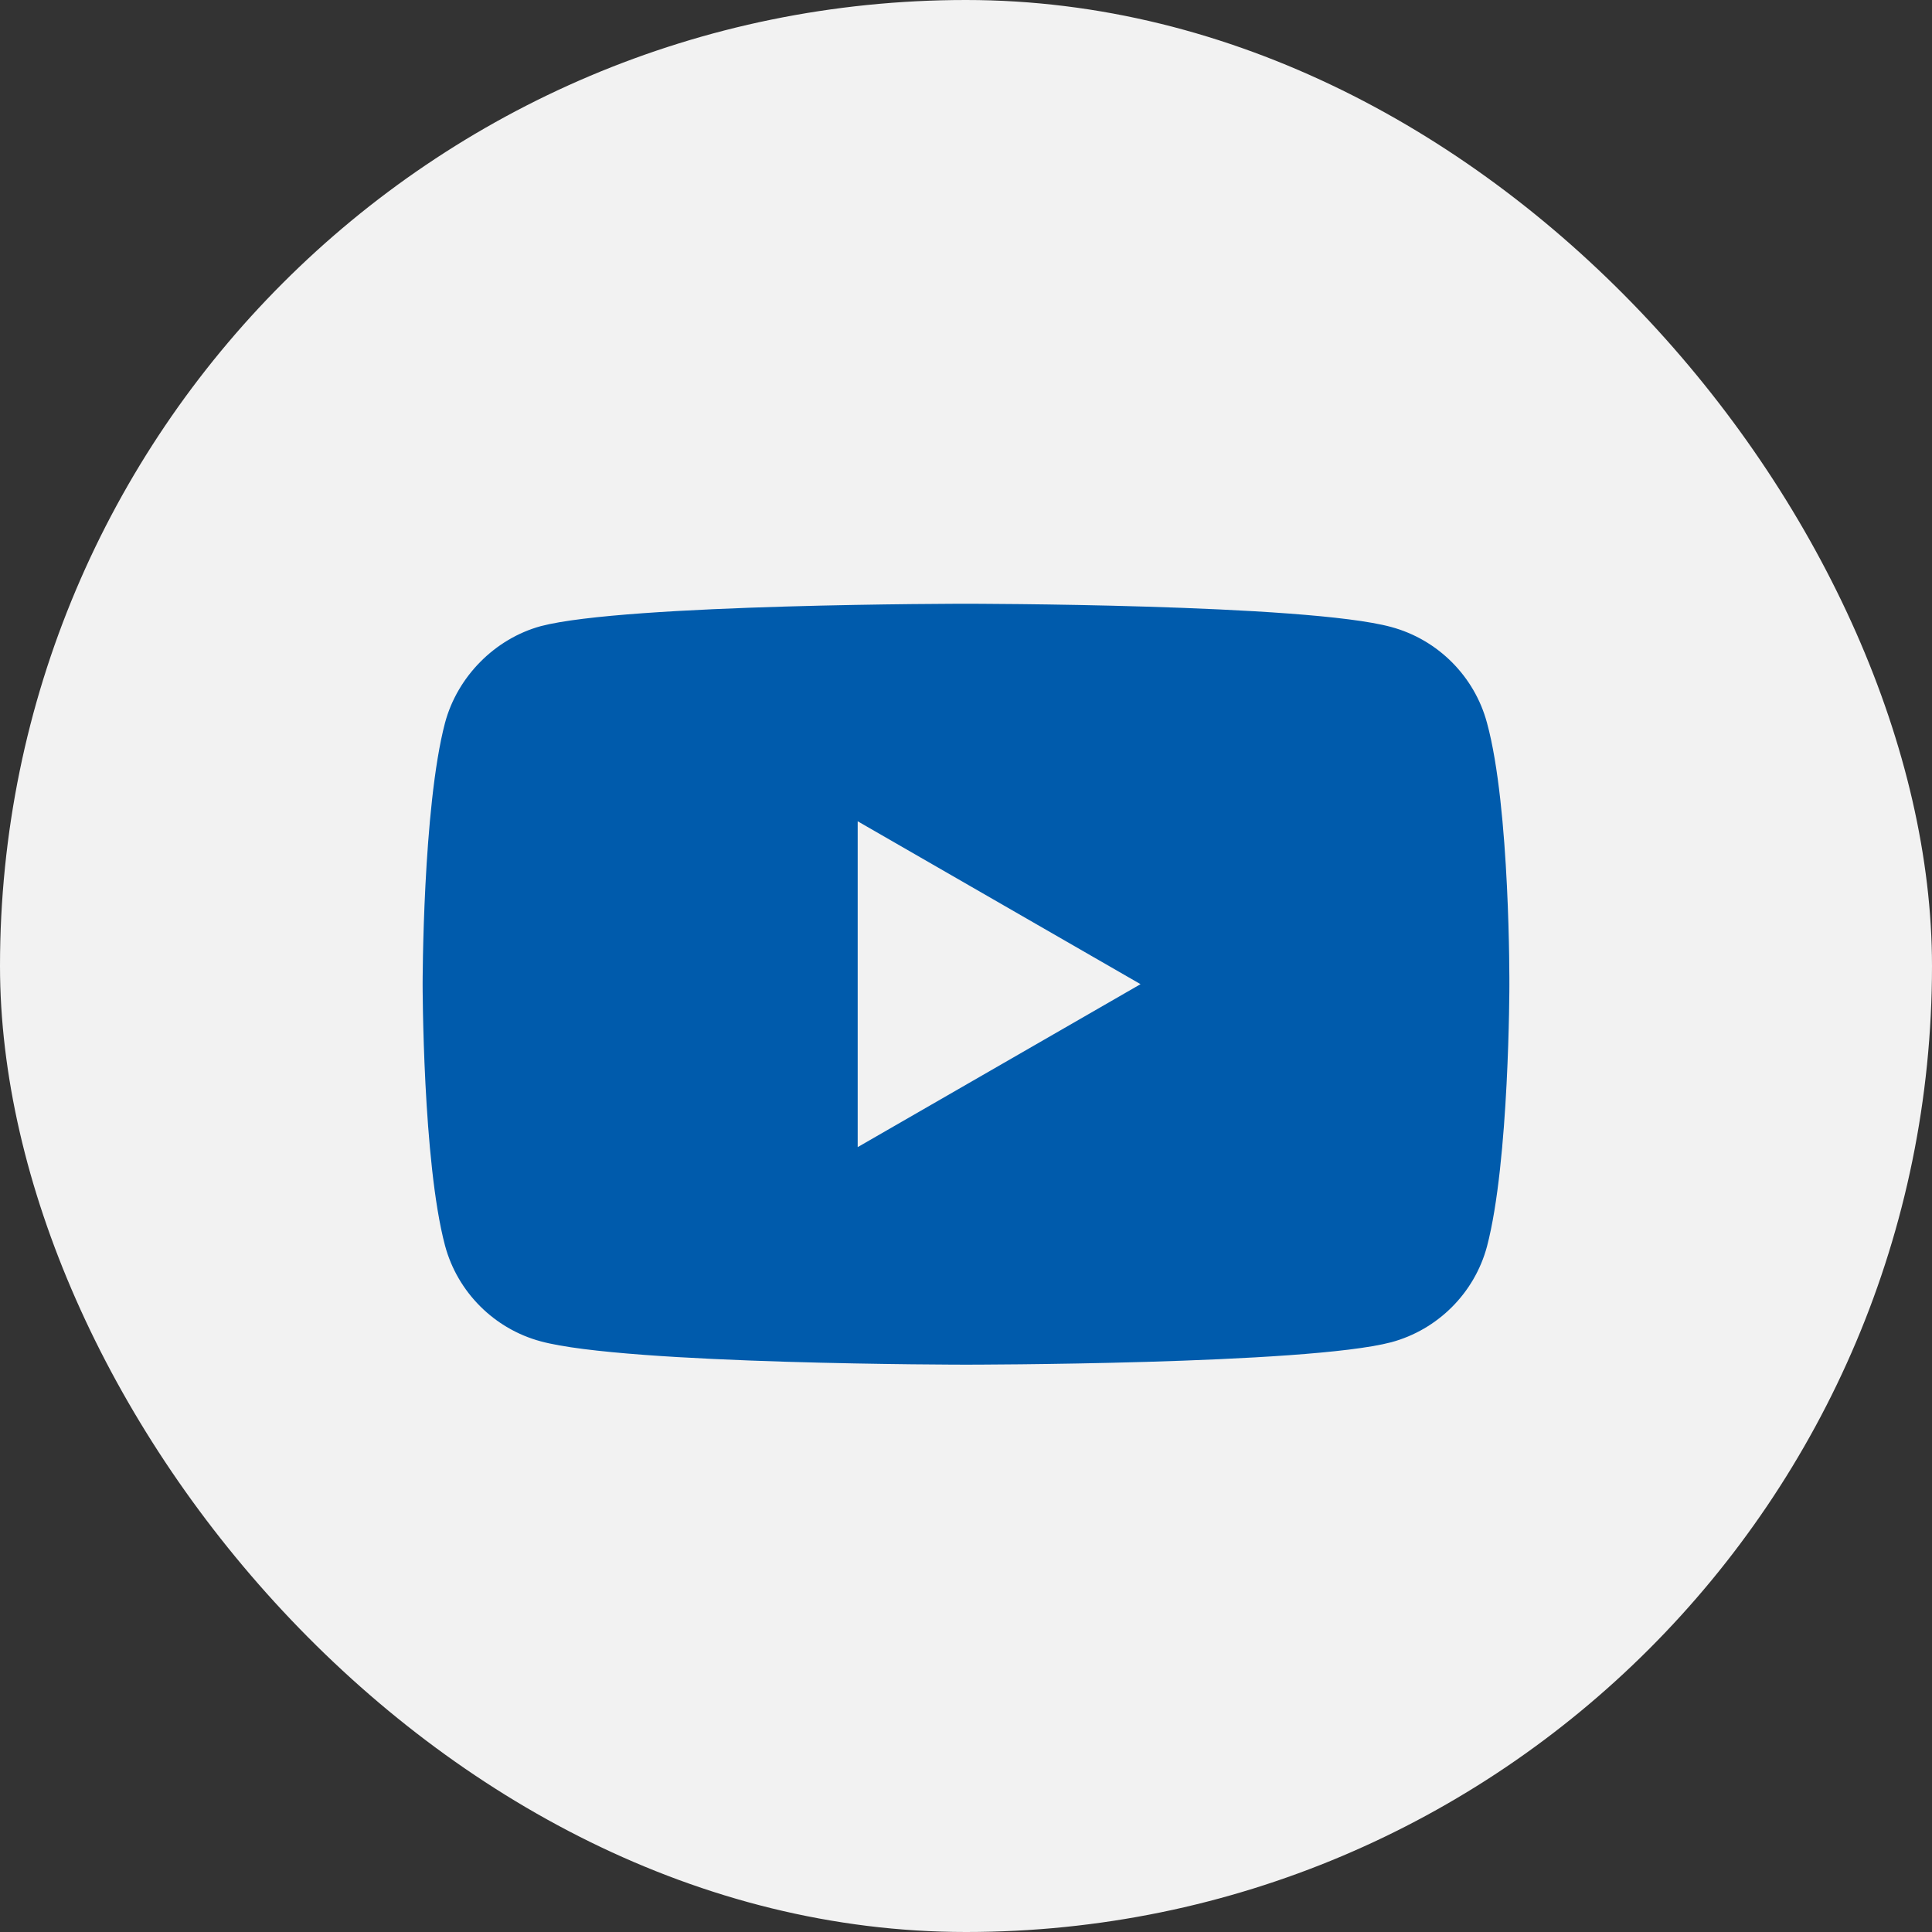 <svg width="32" height="32" viewBox="0 0 32 32" fill="none" xmlns="http://www.w3.org/2000/svg">
<rect x="0" y="0" width="32" height="32" fill="#333333" stroke="none"/>
<rect width="32" height="32" rx="16" fill="#F2F2F2"/>
<path d="M24.629 11.972C24.422 11.201 23.814 10.593 23.043 10.385C21.634 10 16 10 16 10C16 10 10.366 10 8.957 10.371C8.201 10.578 7.578 11.201 7.371 11.972C7 13.38 7 16.301 7 16.301C7 16.301 7 19.237 7.371 20.631C7.578 21.402 8.186 22.01 8.957 22.217C10.38 22.603 16 22.603 16 22.603C16 22.603 21.634 22.603 23.043 22.232C23.814 22.024 24.422 21.417 24.629 20.646C25 19.237 25 16.316 25 16.316C25 16.316 25.015 13.38 24.629 11.972ZM14.206 19V13.603L18.891 16.301L14.206 19Z" fill="#005BAC"/>
</svg>
